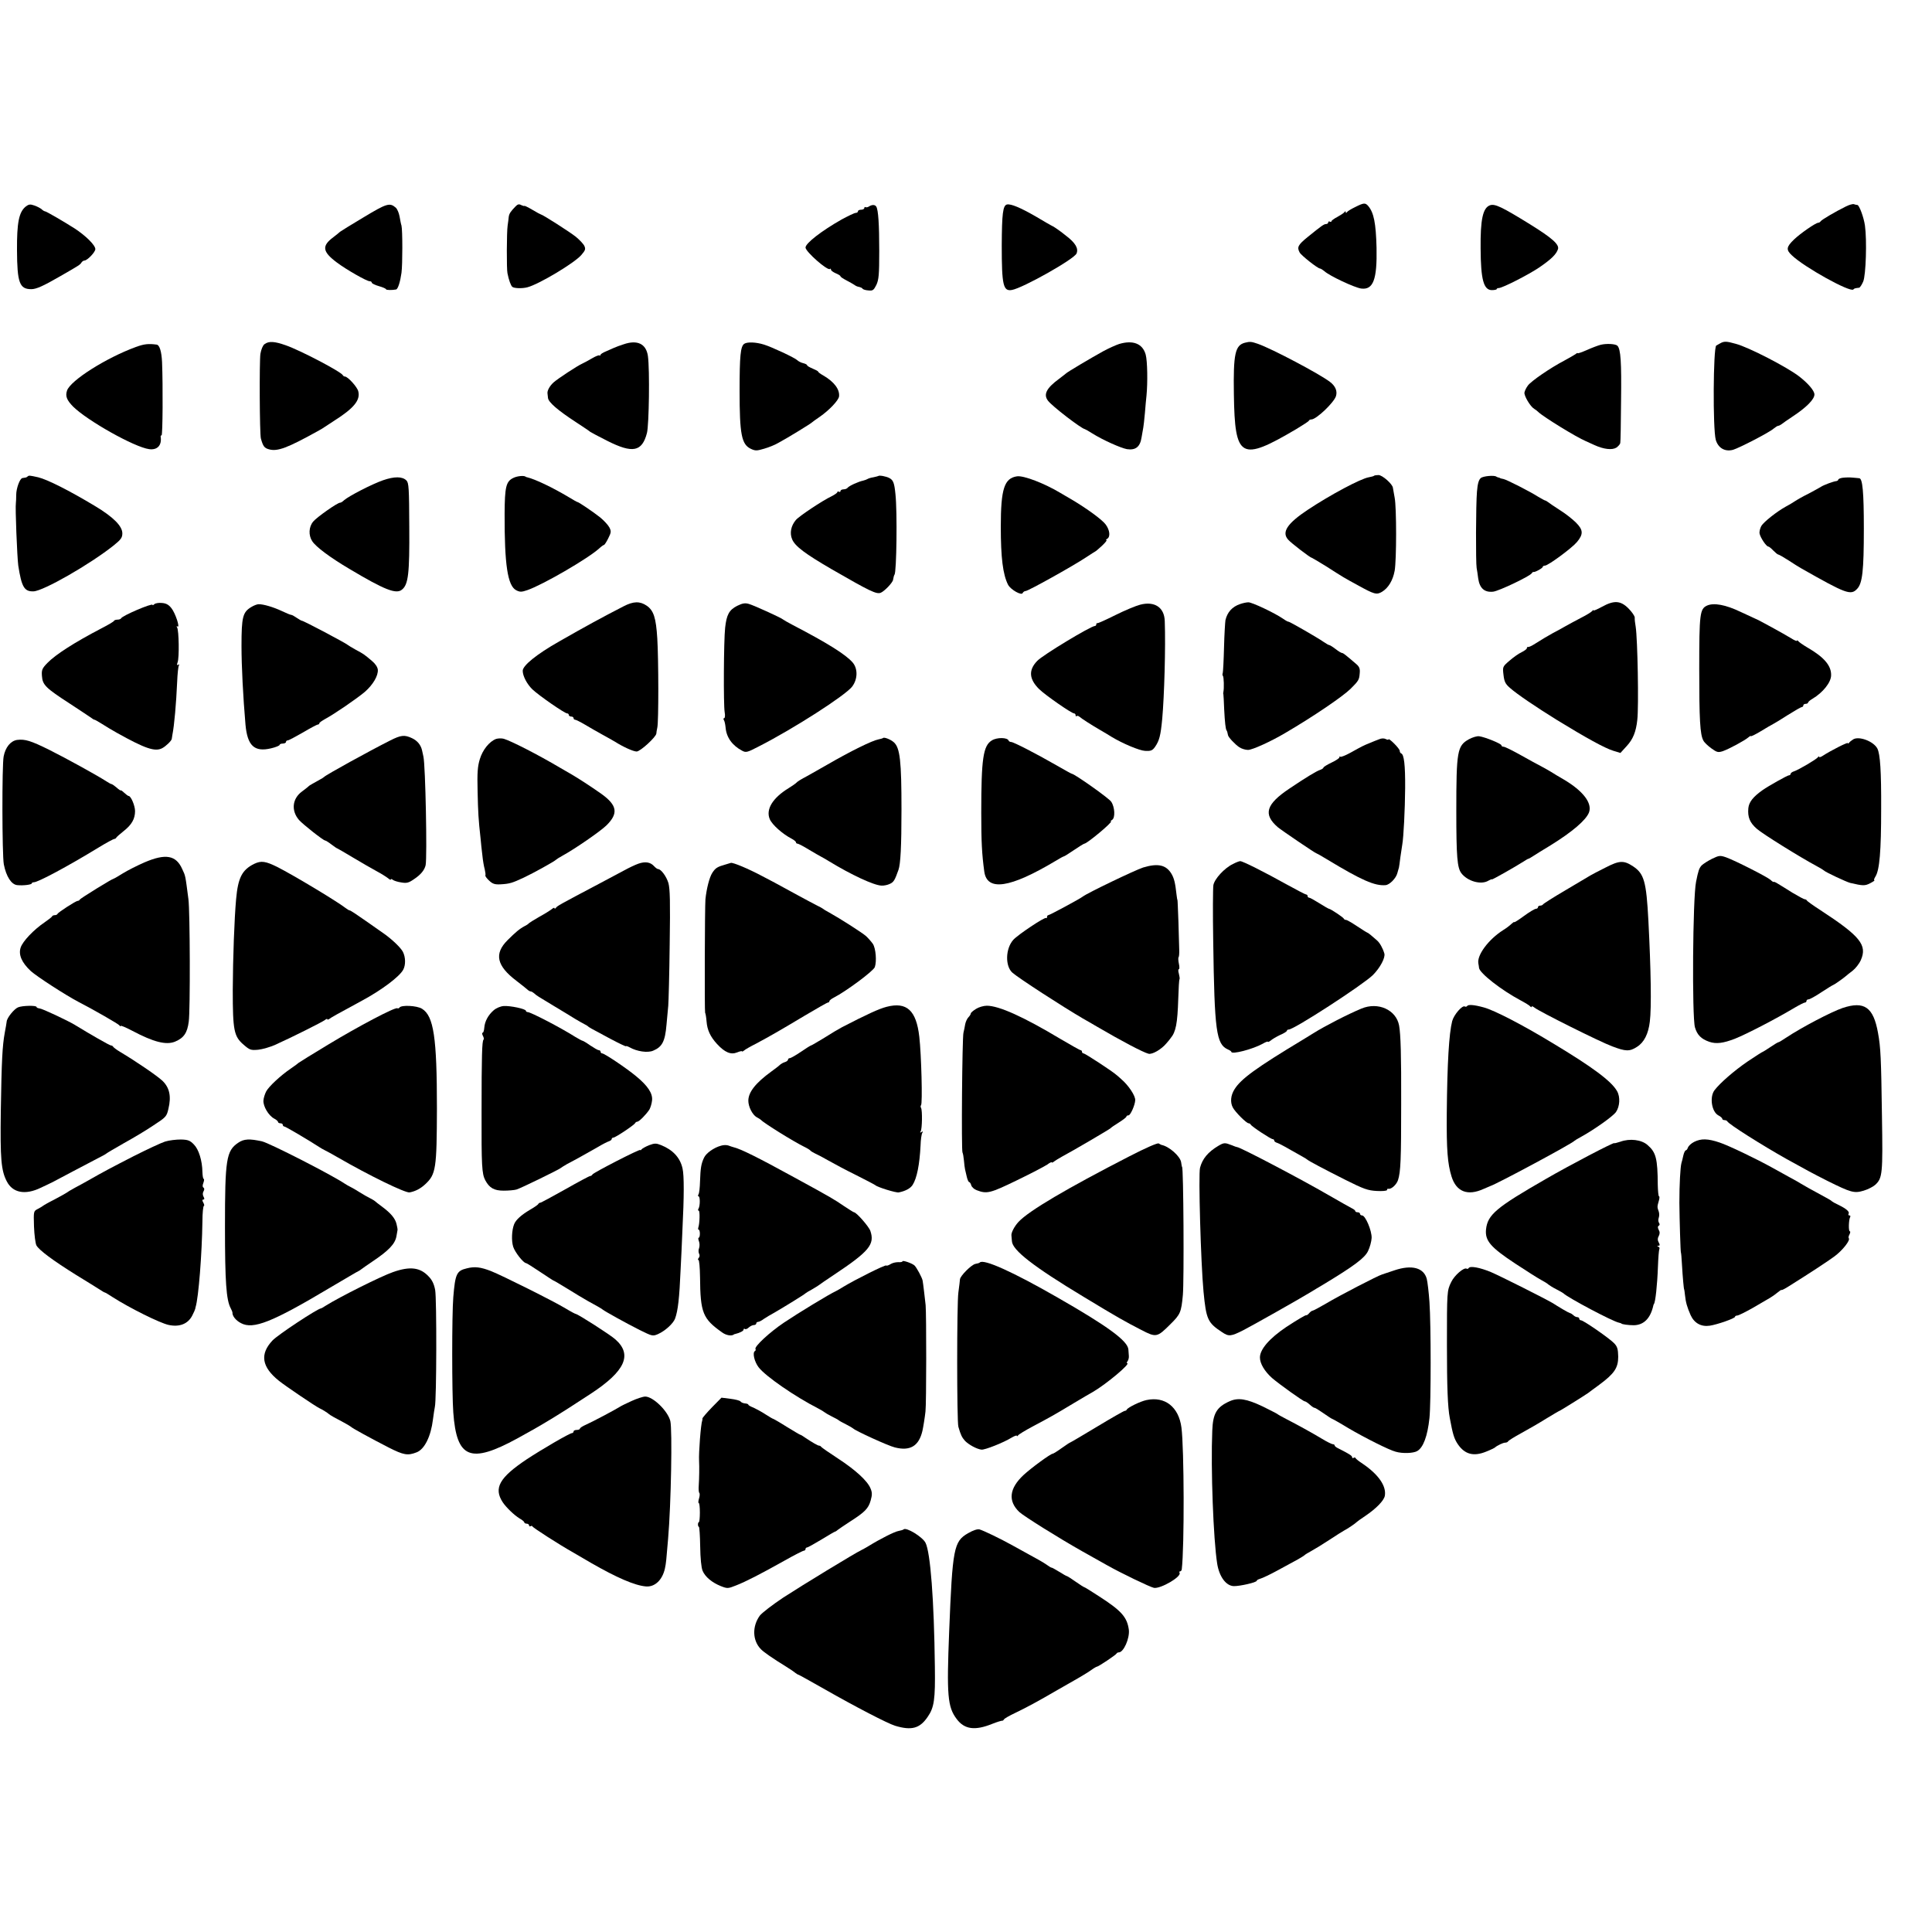 <?xml version="1.0" standalone="no"?>
<!DOCTYPE svg PUBLIC "-//W3C//DTD SVG 20010904//EN"
 "http://www.w3.org/TR/2001/REC-SVG-20010904/DTD/svg10.dtd">
<svg version="1.0" xmlns="http://www.w3.org/2000/svg"
 width="1216pt" height="1216pt" viewBox="0 0 1216 1216"
 preserveAspectRatio="xMidYMid meet">
<g transform="translate(0,1216) scale(0.1,-0.1)"
fill="#000000" stroke="none">
<path d="M162 10860 c-43 -35 -56 -101 -55 -275 1 -205 16 -245 90 -245 31 0
74 19 183 82 124 71 124 72 133 86 4 6 12 12 18 12 18 0 69 53 69 72 0 25 -60
84 -130 130 -71 45 -179 108 -187 108 -4 0 -14 6 -22 14 -9 7 -30 18 -46 23
-25 9 -35 7 -53 -7z"/>
<path d="M2288 10792 c-79 -47 -145 -88 -148 -91 -3 -3 -22 -19 -42 -34 -74
-55 -69 -91 22 -159 58 -44 188 -118 206 -118 8 0 14 -4 14 -9 0 -5 20 -15 45
-22 25 -7 45 -16 45 -20 0 -5 38 -6 63 -1 12 3 26 48 34 105 7 52 7 268 0 297
-3 8 -8 34 -12 57 -4 23 -15 48 -24 56 -38 33 -57 27 -203 -61z"/>
<path d="M3244 10860 c-30 -31 -39 -44 -42 -65 -1 -11 -4 -36 -7 -55 -6 -38
-7 -276 -1 -300 9 -45 21 -76 30 -85 10 -10 63 -12 96 -3 72 19 293 151 338
202 26 30 29 38 20 58 -6 13 -31 39 -54 58 -39 31 -210 140 -219 140 -2 0 -27
13 -55 30 -27 16 -50 27 -50 24 0 -2 -8 0 -19 5 -14 8 -23 6 -37 -9z"/>
<path d="M6338 10873 c-26 -6 -32 -58 -33 -258 0 -250 9 -290 64 -280 69 12
394 195 407 230 13 32 -8 67 -66 111 -32 26 -69 52 -82 59 -13 6 -61 34 -108
62 -97 56 -157 81 -182 76z"/>
<path d="M8530 10857 c-25 -12 -48 -26 -52 -32 -5 -7 -8 -7 -8 0 0 7 -3 7 -8
0 -4 -6 -24 -19 -44 -30 -21 -11 -38 -23 -38 -28 0 -4 -4 -5 -10 -2 -5 3 -10
1 -10 -4 0 -6 -6 -11 -13 -11 -14 0 -28 -10 -118 -83 -59 -48 -67 -63 -49 -96
10 -19 114 -101 128 -101 4 0 17 -8 28 -17 31 -29 189 -103 231 -109 76 -10
101 56 97 256 -4 156 -17 221 -52 263 -19 22 -28 21 -82 -6z"/>
<path d="M9378 10868 c-45 -16 -61 -90 -59 -273 1 -195 19 -260 70 -261 17 0
31 3 31 6 0 4 6 7 13 7 23 0 188 84 257 131 74 51 105 81 116 114 9 29 -37 70
-174 155 -178 110 -223 132 -254 121z"/>
<path d="M11619 10861 c-65 -32 -154 -84 -160 -94 -3 -5 -10 -9 -15 -9 -17 -1
-111 -66 -152 -105 -49 -47 -52 -65 -14 -100 78 -75 367 -235 387 -215 6 7 10
8 36 11 5 0 17 18 26 39 17 39 24 260 11 352 -7 51 -36 130 -48 130 -5 0 -14
2 -22 5 -7 2 -29 -4 -49 -14z"/>
<path d="M5470 10861 c-8 -6 -18 -7 -22 -5 -4 3 -8 0 -8 -5 0 -6 -9 -11 -20
-11 -11 0 -20 -4 -20 -10 0 -5 -6 -10 -14 -10 -8 0 -47 -19 -88 -41 -127 -72
-228 -150 -228 -177 0 -26 140 -149 154 -135 3 4 6 2 6 -4 0 -6 14 -16 30 -23
17 -7 30 -15 30 -19 0 -4 17 -15 38 -26 20 -10 43 -24 51 -29 7 -6 20 -11 29
-12 8 -2 18 -6 21 -11 3 -5 20 -10 37 -11 27 -3 33 1 50 35 15 33 18 63 18
213 0 169 -6 260 -19 280 -8 12 -25 13 -45 1z"/>
<path d="M1665 9994 c-11 -8 -21 -33 -26 -61 -7 -48 -5 -505 3 -533 14 -50 22
-60 51 -68 53 -15 115 8 306 114 19 10 40 23 45 27 6 4 34 22 61 40 123 78
164 129 150 184 -6 27 -66 93 -84 93 -5 0 -11 4 -13 8 -8 21 -272 159 -360
189 -71 25 -106 27 -133 7z"/>
<path d="M3925 9993 c-22 -7 -49 -17 -60 -22 -11 -5 -35 -15 -52 -23 -18 -7
-33 -17 -33 -21 0 -5 -3 -6 -7 -4 -5 3 -26 -6 -48 -19 -22 -13 -50 -28 -61
-33 -28 -12 -153 -94 -180 -118 -24 -22 -41 -52 -38 -70 1 -7 2 -19 3 -27 2
-27 61 -78 176 -153 44 -29 85 -56 90 -61 6 -4 54 -30 108 -57 159 -80 218
-69 249 50 13 52 18 397 6 484 -11 77 -66 104 -153 74z"/>
<path d="M4684 9996 c-23 -17 -29 -73 -29 -296 0 -274 12 -337 71 -365 28 -13
37 -13 84 1 28 8 68 24 88 36 58 31 206 122 212 129 3 3 25 19 50 36 59 41
118 103 121 128 5 44 -31 92 -98 131 -18 10 -33 21 -33 24 0 4 -16 12 -35 20
-19 8 -35 17 -35 21 0 4 -11 10 -24 13 -14 3 -31 12 -38 19 -15 15 -160 83
-209 98 -51 16 -106 18 -125 5z"/>
<path d="M7044 9995 c-21 -7 -66 -27 -99 -45 -73 -40 -228 -132 -235 -140 -3
-3 -23 -18 -45 -35 -79 -58 -99 -98 -69 -137 24 -33 207 -174 232 -179 4 -1
25 -13 47 -27 63 -40 179 -92 218 -99 54 -8 83 14 92 74 5 26 10 55 11 63 2 8
6 49 10 90 3 41 8 91 10 110 8 81 6 218 -5 258 -19 69 -79 93 -167 67z"/>
<path d="M7836 10003 c-62 -16 -74 -69 -70 -325 6 -405 43 -425 394 -218 41
25 77 48 78 52 2 5 9 8 16 8 31 0 144 108 155 148 9 31 -4 63 -39 89 -64 49
-364 208 -453 239 -41 14 -49 15 -81 7z"/>
<path d="M10825 9998 c-11 -6 -21 -12 -23 -13 -19 -15 -22 -525 -3 -593 15
-52 58 -77 109 -63 40 12 232 111 256 134 11 9 24 17 28 17 5 0 14 5 21 10 7
6 39 28 72 50 85 56 135 107 135 137 0 24 -39 69 -95 113 -76 59 -320 185
-400 206 -60 17 -74 17 -100 2z"/>
<path d="M855 9976 c-186 -68 -411 -210 -433 -274 -12 -35 -2 -60 38 -101 90
-89 387 -256 479 -268 52 -7 81 25 72 80 0 4 2 7 6 7 7 0 9 311 3 460 -3 68
-16 109 -34 111 -52 7 -79 4 -131 -15z"/>
<path d="M10075 9990 c-16 -4 -56 -19 -87 -33 -32 -14 -58 -23 -58 -20 0 3 -6
1 -12 -5 -7 -5 -40 -24 -73 -42 -88 -46 -207 -128 -228 -156 -10 -13 -20 -33
-22 -44 -4 -20 37 -89 61 -103 7 -4 19 -13 26 -20 32 -31 242 -160 298 -183 8
-4 33 -15 55 -25 59 -27 112 -33 139 -16 12 9 23 21 24 29 2 7 4 128 5 268 3
240 -2 323 -23 344 -12 12 -69 15 -105 6z"/>
<path d="M175 9162 c-4 -4 -11 -8 -16 -8 -5 -1 -13 -2 -18 -3 -16 -2 -39 -65
-39 -106 0 -22 -1 -44 -2 -50 -5 -27 8 -344 15 -395 21 -135 38 -164 96 -162
62 2 357 171 507 291 43 35 52 47 52 74 0 46 -57 103 -172 172 -163 98 -300
167 -358 181 -54 12 -58 12 -65 6z"/>
<path d="M3231 9152 c-46 -22 -54 -56 -55 -225 -1 -322 19 -454 73 -482 24
-12 33 -12 71 1 98 34 380 198 450 261 14 13 28 23 31 23 4 0 16 19 27 41 19
38 20 45 7 70 -8 15 -34 43 -57 62 -44 35 -136 97 -143 97 -3 0 -26 13 -52 29
-107 64 -215 115 -265 127 -5 1 -9 2 -10 4 -11 8 -53 4 -77 -8z"/>
<path d="M5528 9164 c-2 -1 -16 -5 -31 -8 -14 -2 -31 -7 -37 -11 -5 -3 -18 -8
-27 -10 -30 -6 -91 -34 -98 -45 -3 -5 -15 -10 -26 -10 -10 0 -19 -5 -19 -11 0
-5 -4 -7 -10 -4 -5 3 -10 2 -10 -3 0 -4 -17 -16 -37 -26 -57 -27 -204 -125
-224 -149 -31 -37 -40 -83 -23 -122 18 -43 82 -91 249 -188 241 -139 281 -158
308 -148 23 9 76 64 78 82 2 13 6 29 9 32 13 15 18 395 6 506 -7 72 -14 89
-38 102 -20 11 -65 19 -70 13z"/>
<path d="M6401 9162 c-80 -12 -102 -78 -102 -317 0 -195 13 -301 46 -366 17
-31 86 -70 92 -51 3 6 11 12 18 12 16 0 296 156 379 211 32 21 60 39 61 39 2
0 20 16 41 35 20 19 33 35 28 35 -5 0 -3 4 5 9 21 13 16 55 -10 90 -23 31
-118 100 -214 157 -27 16 -59 34 -70 41 -102 61 -232 111 -274 105z"/>
<path d="M8649 9166 c-2 -3 -18 -7 -34 -10 -52 -9 -241 -110 -383 -204 -131
-87 -167 -142 -124 -189 17 -20 138 -113 147 -113 2 0 42 -24 88 -52 117 -75
114 -73 202 -121 105 -58 119 -62 153 -42 40 24 69 72 80 133 12 70 12 398 0
459 -5 26 -10 54 -11 62 -1 23 -66 81 -91 81 -12 0 -25 -2 -27 -4z"/>
<path d="M9320 9151 c-13 -11 -20 -36 -24 -86 -7 -77 -8 -448 -2 -480 2 -11 7
-41 10 -67 9 -61 40 -88 94 -82 36 4 231 97 243 116 3 5 8 9 10 8 8 -4 59 24
59 32 0 4 6 8 14 8 20 0 169 110 201 148 42 50 40 77 -6 123 -22 22 -68 58
-102 79 -34 22 -67 44 -74 50 -7 5 -15 10 -18 10 -3 0 -22 11 -43 23 -53 34
-199 108 -219 112 -10 2 -19 4 -20 5 -2 2 -7 4 -13 5 -5 1 -11 4 -12 5 -12 10
-83 4 -98 -9z"/>
<path d="M2410 9137 c-71 -25 -214 -99 -244 -125 -10 -10 -21 -16 -25 -16 -13
3 -147 -91 -170 -119 -28 -34 -30 -86 -6 -123 23 -36 113 -103 233 -174 221
-132 296 -162 332 -131 40 32 48 100 46 395 -1 245 -3 277 -18 292 -26 26 -76
26 -148 1z"/>
<path d="M11598 9153 c-16 -2 -28 -8 -28 -12 0 -4 -6 -8 -12 -9 -16 -1 -79
-24 -97 -36 -8 -5 -42 -24 -76 -42 -35 -17 -75 -40 -90 -50 -15 -10 -40 -25
-56 -33 -56 -31 -137 -95 -153 -121 -8 -15 -14 -37 -11 -49 5 -25 42 -81 55
-81 4 0 18 -11 31 -25 13 -13 27 -25 31 -25 4 0 34 -17 65 -37 32 -21 67 -43
78 -49 285 -162 314 -173 354 -130 33 35 42 113 42 379 0 231 -8 316 -29 317
-4 1 -23 2 -42 4 -19 2 -47 1 -62 -1z"/>
<path d="M971 8357 c-6 -6 -11 -8 -11 -4 0 13 -191 -68 -198 -85 -2 -4 -12 -8
-22 -8 -10 0 -20 -3 -22 -7 -1 -5 -37 -26 -78 -47 -169 -88 -291 -166 -342
-219 -33 -34 -37 -44 -34 -82 4 -56 23 -75 176 -174 69 -45 130 -86 137 -91 7
-6 15 -10 18 -10 3 0 24 -12 48 -27 23 -15 65 -40 92 -55 179 -100 241 -121
286 -97 23 12 58 46 60 58 0 3 2 15 4 26 12 59 24 198 30 333 2 51 7 98 11
104 4 7 3 8 -4 4 -9 -5 -10 -1 -4 16 11 29 8 200 -3 218 -5 8 -4 11 2 7 18
-11 -13 84 -38 115 -18 23 -34 31 -61 33 -20 2 -41 -2 -47 -8z"/>
<path d="M3925 8344 c-138 -71 -239 -126 -405 -221 -143 -81 -230 -152 -230
-185 0 -33 27 -84 61 -117 41 -39 203 -151 218 -151 6 0 11 -4 11 -10 0 -5 7
-10 15 -10 8 0 15 -4 15 -10 0 -5 4 -10 10 -10 5 0 33 -14 62 -31 29 -18 78
-45 108 -62 30 -16 66 -37 80 -45 52 -33 116 -62 137 -62 23 0 122 91 124 113
0 6 3 23 6 37 9 35 8 432 0 561 -8 131 -23 177 -67 207 -43 29 -83 28 -145 -4z"/>
<path d="M4640 8347 c-51 -26 -67 -56 -76 -138 -9 -83 -11 -483 -3 -531 4 -21
2 -38 -3 -38 -5 0 -6 -6 -2 -12 5 -7 9 -29 11 -48 5 -60 41 -112 104 -145 24
-13 32 -11 105 27 220 112 543 320 587 376 36 47 37 114 3 153 -44 50 -157
121 -376 235 -30 16 -57 31 -60 34 -9 10 -185 90 -217 99 -24 7 -40 4 -73 -12z"/>
<path d="M7176 8354 c-27 -7 -97 -36 -155 -65 -58 -29 -109 -52 -113 -51 -5 1
-8 -2 -8 -8 0 -5 -4 -10 -9 -10 -25 0 -330 -184 -363 -220 -56 -58 -51 -115
13 -178 38 -37 203 -152 219 -152 5 0 10 -5 10 -12 0 -6 3 -9 6 -5 3 3 11 2
18 -4 15 -13 71 -49 131 -84 28 -16 59 -35 70 -42 71 -43 176 -87 212 -89 36
-2 46 2 62 24 28 40 36 72 46 177 13 143 22 453 16 615 -2 87 -64 128 -155
104z"/>
<path d="M7805 8358 c-50 -17 -80 -51 -92 -101 -2 -12 -7 -89 -9 -172 -2 -82
-6 -155 -8 -161 -3 -7 -2 -15 1 -18 6 -6 8 -79 3 -101 -1 -5 -2 -12 0 -15 1
-3 3 -45 5 -95 4 -80 9 -125 15 -132 3 -3 7 -18 9 -30 2 -13 44 -58 71 -76 13
-9 38 -17 55 -17 27 0 144 53 235 107 176 103 361 229 410 277 51 51 55 57 58
98 3 28 -2 41 -20 57 -71 61 -84 71 -91 71 -5 0 -23 11 -41 25 -18 14 -36 25
-40 25 -4 0 -19 9 -34 19 -40 28 -216 129 -222 128 -3 -1 -18 7 -35 19 -52 36
-196 104 -218 103 -12 0 -35 -5 -52 -11z"/>
<path d="M10083 8341 c-29 -16 -53 -26 -53 -23 0 4 -4 2 -8 -3 -4 -6 -36 -26
-72 -44 -36 -19 -81 -43 -100 -54 -19 -11 -53 -30 -75 -41 -38 -21 -58 -33
-122 -73 -16 -10 -31 -16 -35 -15 -5 1 -8 -2 -8 -8 0 -5 -15 -16 -33 -25 -18
-8 -53 -33 -77 -54 -43 -37 -43 -38 -37 -89 5 -43 12 -57 41 -82 44 -39 162
-119 296 -202 181 -111 302 -178 356 -194 l43 -13 40 44 c39 42 58 89 66 163
10 83 2 511 -10 587 -4 22 -7 48 -6 58 0 10 -18 36 -40 58 -49 49 -90 52 -166
10z"/>
<path d="M1581 8339 c-53 -32 -61 -62 -61 -244 0 -128 10 -321 25 -495 12
-134 56 -175 161 -150 30 7 54 17 54 22 0 4 9 8 20 8 11 0 20 5 20 10 0 6 5
10 11 10 6 0 49 23 96 50 47 28 89 50 94 50 5 0 9 3 9 8 0 4 17 16 37 27 56
30 198 127 250 171 51 45 84 101 81 139 -2 17 -16 38 -38 56 -50 42 -50 42
-100 69 -25 14 -47 27 -50 30 -11 11 -283 155 -290 153 -3 0 -17 8 -32 18 -14
10 -30 19 -35 19 -5 0 -32 11 -59 24 -53 25 -117 44 -147 43 -9 0 -30 -8 -46
-18z"/>
<path d="M10743 8348 c-44 -21 -48 -52 -48 -398 0 -320 5 -413 26 -451 5 -11
28 -33 50 -49 36 -26 43 -27 72 -18 40 14 136 66 160 86 9 8 17 12 17 9 0 -4
28 10 63 31 34 21 69 41 77 45 8 4 50 29 93 57 43 27 83 50 88 50 5 0 9 5 9
10 0 6 7 10 15 10 8 0 15 4 15 8 0 4 12 15 28 24 65 39 116 102 117 147 2 61
-44 115 -150 176 -27 16 -53 34 -57 40 -4 5 -8 7 -8 2 0 -4 -17 3 -37 16 -42
26 -215 121 -223 122 -3 1 -45 21 -95 44 -94 45 -169 59 -212 39z"/>
<path d="M2455 7499 c-133 -67 -403 -216 -415 -229 -3 -3 -15 -11 -27 -17 -13
-7 -33 -19 -45 -25 -13 -7 -25 -15 -28 -19 -3 -3 -21 -17 -41 -32 -60 -45 -67
-120 -17 -178 25 -28 153 -129 164 -129 4 0 22 -11 40 -25 18 -14 35 -25 37
-25 2 0 46 -26 98 -57 52 -31 119 -70 149 -86 30 -16 63 -37 73 -45 9 -8 17
-12 17 -7 0 4 6 3 13 -3 6 -5 30 -13 52 -16 34 -6 47 -3 80 20 44 29 67 58 74
89 10 52 -1 625 -14 683 -3 12 -7 30 -9 41 -8 33 -29 59 -63 75 -47 22 -69 20
-138 -15z"/>
<path d="M9245 7507 c-73 -41 -79 -73 -79 -452 0 -289 6 -355 31 -390 39 -52
125 -76 171 -48 12 7 22 11 22 8 0 -4 140 75 200 113 14 9 27 17 30 17 3 0 16
8 30 17 14 9 63 40 110 68 137 85 222 158 241 206 22 59 -37 136 -159 208 -30
17 -66 39 -80 48 -15 9 -43 25 -62 35 -19 10 -77 41 -128 70 -52 29 -100 53
-108 53 -8 0 -14 4 -14 9 0 10 -103 52 -140 57 -14 2 -43 -7 -65 -19z"/>
<path d="M3122 7509 c-42 -16 -84 -68 -102 -127 -14 -46 -17 -85 -14 -202 3
-134 5 -175 19 -300 2 -25 7 -71 11 -103 3 -32 10 -72 15 -89 4 -17 6 -34 4
-38 -2 -4 8 -18 23 -32 22 -21 36 -26 72 -24 58 3 75 9 146 42 60 28 195 103
204 113 3 3 21 15 40 25 80 44 238 153 277 191 76 75 68 126 -30 197 -55 39
-140 95 -188 123 -10 6 -44 25 -76 44 -135 80 -305 167 -352 181 -14 4 -37 3
-49 -1z"/>
<path d="M5558 7515 c-2 -2 -15 -6 -30 -9 -38 -7 -173 -73 -318 -157 -69 -39
-138 -79 -155 -87 -16 -9 -36 -21 -42 -28 -7 -7 -29 -22 -50 -35 -101 -62
-144 -134 -118 -195 15 -35 80 -93 138 -123 15 -8 27 -18 27 -23 0 -4 4 -8 10
-8 5 0 38 -17 72 -38 35 -21 70 -41 78 -45 8 -4 31 -17 50 -29 136 -83 279
-150 328 -152 15 -1 39 4 53 11 24 11 31 23 54 88 13 36 19 146 19 380 0 304
-9 388 -48 423 -20 18 -61 34 -68 27z"/>
<path d="M6243 7500 c-55 -33 -67 -115 -67 -455 0 -183 4 -260 19 -370 17
-127 162 -105 448 66 26 16 50 29 53 29 3 0 32 18 64 40 32 22 62 40 65 40 17
0 184 140 167 140 -4 0 0 5 8 10 20 13 17 80 -6 114 -14 22 -232 176 -248 176
-3 0 -46 24 -98 54 -129 74 -269 146 -284 146 -7 0 -14 4 -16 9 -7 20 -73 21
-105 1z"/>
<path d="M8680 7507 c-14 -5 -41 -16 -60 -24 -39 -16 -42 -17 -121 -61 -31
-17 -59 -28 -63 -25 -3 4 -6 2 -6 -4 0 -5 -22 -20 -50 -33 -27 -13 -50 -27
-50 -31 0 -4 -10 -11 -22 -15 -22 -7 -91 -49 -192 -117 -148 -99 -167 -162
-74 -243 24 -20 236 -164 242 -164 2 0 33 -17 67 -38 218 -132 302 -169 370
-163 25 2 66 43 74 76 5 17 9 32 10 35 1 3 5 32 9 65 5 33 10 69 12 80 8 44
17 218 18 355 1 145 -7 212 -25 218 -5 2 -9 9 -9 16 0 7 -16 27 -35 46 -19 19
-35 31 -35 27 0 -4 -8 -4 -17 1 -11 6 -28 6 -43 -1z"/>
<path d="M11665 7507 c-11 -7 -23 -16 -27 -22 -4 -5 -8 -7 -8 -2 0 7 -105 -46
-156 -79 -13 -9 -24 -12 -24 -8 0 5 -4 4 -8 -2 -9 -13 -121 -79 -151 -89 -11
-3 -21 -11 -21 -16 0 -5 -5 -9 -11 -9 -9 0 -130 -68 -164 -92 -61 -43 -87 -76
-91 -115 -5 -56 9 -91 54 -130 35 -31 271 -178 372 -232 25 -13 47 -27 50 -30
7 -9 141 -72 165 -78 81 -19 93 -19 126 -2 19 10 31 18 26 19 -4 0 -1 10 7 23
26 41 36 159 36 427 1 235 -6 344 -24 379 -24 45 -114 79 -151 58z"/>
<path d="M108 7503 c-41 -6 -74 -46 -85 -104 -11 -54 -10 -620 1 -679 15 -77
48 -128 85 -131 38 -4 91 3 91 11 0 4 6 7 13 7 26 0 208 97 408 219 49 30 94
54 99 54 4 0 10 3 12 8 2 4 22 22 46 41 51 40 72 77 72 126 0 34 -26 95 -40
95 -4 0 -16 9 -28 20 -12 12 -22 18 -22 15 0 -2 -12 5 -26 18 -14 12 -29 22
-32 22 -4 0 -18 8 -32 17 -64 41 -255 146 -359 198 -117 58 -153 69 -203 63z"/>
<path d="M10776 6755 c-26 -13 -56 -32 -66 -42 -16 -18 -21 -33 -35 -103 -21
-102 -26 -849 -7 -916 14 -48 39 -73 90 -91 44 -15 88 -9 161 19 73 29 255
123 379 197 29 17 57 31 62 31 6 0 10 5 10 10 0 6 6 10 13 10 7 0 44 20 81 45
38 25 71 45 73 45 4 0 62 40 79 55 6 6 26 21 44 35 18 14 42 44 52 67 42 95
-4 151 -255 315 -45 29 -83 56 -85 61 -2 4 -8 7 -13 7 -5 0 -40 19 -77 41 -37
23 -78 49 -92 57 -14 9 -26 14 -26 11 -1 -2 -10 3 -20 13 -23 20 -224 122
-280 142 -38 13 -44 12 -88 -9z"/>
<path d="M909 6732 c-46 -20 -107 -51 -136 -69 -29 -18 -54 -33 -57 -33 -9 0
-211 -125 -214 -132 -2 -5 -8 -8 -13 -8 -11 0 -123 -72 -127 -82 -2 -5 -10 -8
-17 -8 -7 0 -15 -3 -17 -7 -1 -5 -23 -21 -47 -38 -68 -46 -138 -119 -151 -159
-15 -45 7 -95 64 -148 39 -35 218 -151 300 -194 95 -49 252 -139 258 -148 4
-6 8 -8 8 -3 0 4 33 -10 73 -31 134 -71 213 -91 269 -68 55 23 77 55 86 126
10 68 8 695 -2 770 -20 154 -18 145 -39 190 -39 88 -105 99 -238 42z"/>
<path d="M1600 6723 c-77 -38 -102 -88 -114 -223 -11 -122 -20 -367 -21 -570
0 -256 7 -293 69 -346 38 -33 45 -35 91 -31 28 3 76 17 107 31 99 44 298 144
313 156 8 7 15 9 15 5 0 -4 6 -3 13 2 11 9 52 32 202 113 125 67 240 153 263
197 16 30 15 78 -2 112 -14 27 -68 78 -117 113 -13 9 -66 46 -117 82 -51 36
-96 66 -101 66 -4 0 -16 7 -26 15 -57 44 -327 206 -429 258 -75 37 -102 41
-146 20z"/>
<path d="M4018 6724 c-20 -7 -60 -26 -89 -42 -30 -16 -99 -53 -154 -82 -259
-137 -267 -141 -277 -155 -4 -5 -8 -6 -8 -1 0 5 -8 2 -17 -6 -10 -8 -45 -30
-78 -48 -33 -19 -62 -37 -65 -40 -3 -4 -15 -13 -28 -19 -32 -17 -57 -38 -108
-89 -85 -85 -68 -161 56 -255 30 -23 61 -48 68 -54 7 -7 17 -13 22 -13 5 0 15
-6 22 -12 15 -14 20 -17 133 -85 43 -26 100 -60 125 -76 25 -15 52 -30 60 -34
8 -4 17 -9 20 -12 6 -7 9 -8 143 -80 53 -28 97 -49 97 -46 0 3 10 0 23 -7 46
-26 113 -36 148 -21 57 24 75 58 84 164 4 41 9 94 11 119 2 25 7 198 9 386 4
270 2 349 -8 386 -13 43 -47 88 -65 88 -5 0 -17 9 -26 19 -23 25 -55 30 -98
15z"/>
<path d="M7760 6722 c-54 -26 -116 -94 -123 -133 -3 -19 -4 -178 -1 -354 8
-565 19 -647 92 -680 12 -5 22 -12 22 -15 0 -19 135 16 198 51 17 10 32 16 32
12 0 -3 8 0 18 8 9 8 36 24 59 35 24 10 43 22 43 27 0 4 5 7 11 7 34 0 468
282 530 343 46 46 80 111 72 136 -10 34 -29 67 -45 81 -31 28 -58 50 -62 50
-2 0 -31 18 -64 40 -33 22 -64 40 -70 40 -6 0 -12 3 -14 8 -3 8 -84 62 -93 62
-3 0 -31 16 -61 35 -30 19 -59 35 -64 35 -6 0 -10 5 -10 10 0 6 -4 10 -9 10
-5 0 -60 29 -122 63 -140 78 -277 147 -293 147 -6 0 -27 -8 -46 -18z"/>
<path d="M10104 6699 c-44 -22 -86 -44 -94 -49 -8 -5 -78 -46 -155 -92 -77
-45 -141 -86 -143 -90 -2 -4 -10 -8 -18 -8 -8 0 -14 -4 -14 -10 0 -5 -6 -10
-13 -10 -7 0 -41 -20 -75 -45 -34 -25 -62 -43 -62 -39 0 3 -7 -2 -17 -11 -9
-9 -32 -27 -52 -39 -93 -59 -167 -159 -156 -211 2 -11 4 -23 4 -27 4 -33 139
-139 261 -204 30 -16 58 -33 62 -39 4 -5 8 -6 8 -1 0 5 8 2 18 -6 26 -22 413
-216 490 -244 84 -32 109 -33 155 -3 45 28 72 82 81 159 11 87 7 326 -9 635
-13 247 -27 296 -96 342 -59 39 -86 38 -175 -8z"/>
<path d="M4570 6720 c-56 -16 -66 -22 -87 -54 -18 -28 -36 -99 -43 -166 -4
-48 -6 -707 -2 -714 3 -5 7 -29 9 -54 4 -54 23 -96 66 -143 49 -53 87 -69 126
-53 17 7 31 10 31 7 0 -3 6 -1 13 5 6 6 41 26 77 44 93 50 147 81 304 175 76
45 142 83 147 83 5 0 9 4 9 8 0 5 12 15 28 23 78 40 250 168 258 192 13 37 6
118 -12 146 -10 14 -29 36 -43 49 -25 22 -161 109 -231 148 -19 10 -37 21 -40
24 -3 3 -21 13 -40 22 -19 10 -73 38 -120 64 -47 26 -112 61 -145 79 -33 17
-69 36 -80 42 -87 46 -180 85 -195 82 -3 -1 -16 -5 -30 -9z"/>
<path d="M7195 6700 c-52 -17 -352 -161 -380 -183 -17 -14 -209 -117 -217
-117 -4 0 -8 -5 -8 -12 0 -6 -3 -9 -6 -6 -8 8 -179 -106 -207 -138 -49 -56
-51 -165 -5 -206 40 -35 313 -212 443 -288 17 -9 57 -33 90 -52 159 -93 289
-161 323 -170 24 -7 83 28 114 66 10 11 22 26 26 32 33 39 43 92 48 248 2 65
5 121 8 123 2 3 0 18 -4 34 -5 16 -5 29 0 29 4 0 4 16 0 34 -4 19 -5 38 -2 41
3 3 5 24 4 48 -1 23 -3 103 -5 177 -3 74 -5 135 -6 135 -1 0 -4 16 -6 35 -8
73 -15 101 -31 129 -34 58 -86 69 -179 41z"/>
<path d="M5580 5823 c-47 -12 -121 -46 -280 -128 -19 -10 -70 -40 -112 -67
-43 -26 -80 -48 -83 -48 -3 0 -32 -18 -64 -40 -32 -22 -64 -40 -70 -40 -6 0
-11 -4 -11 -9 0 -5 -9 -13 -20 -16 -11 -3 -26 -12 -32 -18 -7 -7 -31 -25 -53
-41 -99 -72 -145 -130 -145 -184 0 -38 26 -89 53 -104 12 -6 24 -14 27 -17 15
-18 203 -135 270 -168 19 -9 37 -20 40 -24 3 -4 17 -13 30 -19 14 -6 52 -26
85 -45 33 -19 112 -61 175 -92 63 -32 117 -60 120 -63 12 -12 131 -49 147 -45
41 8 73 25 87 47 27 42 44 129 50 249 1 36 6 71 11 79 6 9 4 11 -5 5 -9 -6
-11 -4 -5 5 9 15 11 132 2 147 -4 6 -3 13 0 17 10 9 2 318 -11 431 -19 166
-79 221 -206 188z"/>
<path d="M9234 5828 c-3 -4 -9 -6 -14 -3 -16 10 -69 -51 -80 -92 -20 -79 -31
-262 -34 -578 -2 -233 5 -319 30 -400 30 -96 101 -124 202 -78 20 9 39 17 42
18 41 13 513 266 530 285 3 3 21 14 40 24 85 47 201 129 221 157 24 35 28 94
7 131 -35 63 -155 152 -408 304 -188 114 -364 205 -430 223 -61 17 -99 20
-106 9z"/>
<path d="M11598 5816 c-73 -25 -258 -122 -356 -187 -24 -16 -45 -29 -49 -29
-3 0 -25 -13 -50 -30 -24 -16 -46 -30 -48 -30 -3 0 -46 -28 -97 -62 -83 -57
-172 -134 -207 -180 -32 -43 -18 -135 24 -158 14 -7 25 -17 25 -22 0 -4 6 -8
14 -8 8 0 16 -4 18 -8 6 -16 218 -150 373 -237 124 -69 169 -93 256 -137 149
-74 169 -80 229 -62 27 8 60 25 73 37 45 42 48 68 42 431 -5 365 -8 434 -25
526 -29 161 -86 201 -222 156z"/>
<path d="M114 5820 c-25 -10 -71 -67 -72 -90 -1 -8 -6 -40 -12 -70 -15 -82
-20 -175 -25 -495 -4 -300 2 -372 38 -441 37 -72 116 -87 213 -40 77 36 71 33
204 104 63 33 135 71 160 84 25 12 47 25 50 28 3 3 52 32 110 65 58 32 142 82
186 112 78 51 83 55 94 104 19 79 7 133 -37 176 -34 32 -164 121 -268 183 -22
13 -41 28 -43 32 -2 4 -8 8 -14 8 -8 0 -132 71 -228 130 -43 26 -204 102 -221
103 -10 1 -19 5 -19 9 0 11 -89 9 -116 -2z"/>
<path d="M2514 5818 c-3 -5 -9 -6 -13 -4 -13 9 -246 -114 -436 -229 -99 -60
-182 -111 -185 -114 -3 -3 -25 -20 -49 -36 -65 -44 -140 -114 -156 -145 -8
-16 -16 -41 -17 -57 -2 -36 32 -94 67 -113 14 -7 25 -17 25 -22 0 -4 7 -8 15
-8 8 0 15 -4 15 -10 0 -5 4 -10 9 -10 8 0 155 -87 221 -130 8 -6 24 -14 35
-20 11 -5 47 -25 80 -44 197 -114 427 -226 453 -221 37 7 69 24 98 51 68 63
73 98 74 479 0 445 -20 580 -94 626 -32 20 -131 25 -142 7z"/>
<path d="M3108 5802 c-35 -30 -57 -70 -60 -111 -1 -17 -6 -31 -10 -31 -5 0 -4
-8 1 -19 6 -10 8 -21 4 -25 -9 -9 -12 -101 -12 -451 -1 -346 2 -392 23 -433
26 -49 56 -66 116 -66 30 0 66 3 80 7 26 7 271 127 280 136 3 3 21 14 40 25
45 23 120 65 190 105 30 18 63 35 73 38 9 3 17 9 17 14 0 5 5 9 11 9 12 0 133
80 137 92 2 4 8 8 13 8 11 0 54 43 76 76 7 12 15 38 17 58 5 44 -27 92 -100
152 -61 51 -200 144 -214 144 -5 0 -10 5 -10 10 0 6 -5 10 -11 10 -6 0 -30 14
-54 30 -24 17 -46 30 -50 30 -3 0 -22 11 -43 23 -93 59 -282 157 -301 157 -6
0 -11 4 -11 8 0 12 -99 33 -140 30 -19 -1 -47 -13 -62 -26z"/>
<path d="M6143 5810 c-18 -11 -33 -24 -33 -29 0 -5 -7 -16 -15 -24 -8 -8 -17
-28 -20 -43 -2 -16 -8 -40 -11 -54 -8 -30 -14 -741 -6 -754 3 -5 7 -28 9 -50
2 -23 5 -48 7 -56 2 -8 7 -30 11 -47 4 -18 11 -33 15 -33 4 0 10 -9 13 -20 3
-11 18 -25 34 -31 65 -25 86 -19 253 62 89 43 175 88 191 99 16 12 29 18 29
14 0 -3 7 -1 15 6 8 6 29 19 47 29 61 32 303 174 308 180 3 4 26 20 52 36 27
17 48 33 48 38 0 4 6 7 13 7 12 0 41 65 42 95 2 28 -42 94 -89 134 -10 9 -23
21 -30 26 -24 22 -197 135 -206 135 -6 0 -10 5 -10 10 0 6 -4 10 -8 10 -5 0
-61 32 -126 70 -235 141 -389 210 -465 210 -20 0 -51 -9 -68 -20z"/>
<path d="M8569 5812 c-83 -34 -234 -112 -299 -153 -14 -9 -45 -28 -70 -43
-294 -177 -390 -247 -430 -312 -24 -38 -28 -81 -11 -114 15 -29 86 -100 100
-100 5 0 11 -4 13 -8 4 -11 127 -92 139 -92 5 0 9 -4 9 -9 0 -5 8 -11 18 -14
15 -5 52 -25 162 -88 14 -8 27 -16 30 -19 9 -8 97 -55 238 -126 116 -58 141
-67 198 -70 36 -2 64 1 64 6 0 6 3 9 8 8 18 -5 51 25 61 54 17 52 20 131 20
478 1 308 -3 439 -13 495 -18 99 -132 151 -237 107z"/>
<path d="M1039 4975 c-25 -8 -115 -50 -200 -93 -144 -74 -184 -95 -284 -152
-22 -13 -60 -33 -84 -46 -24 -13 -49 -28 -55 -33 -6 -4 -40 -23 -76 -42 -36
-18 -67 -36 -70 -39 -3 -3 -17 -11 -32 -19 -27 -14 -27 -14 -24 -111 2 -53 9
-106 15 -118 16 -30 105 -96 251 -187 69 -42 136 -84 150 -93 14 -9 27 -17 30
-17 3 0 24 -13 47 -28 106 -68 298 -164 354 -176 68 -15 122 6 149 59 10 19
18 38 19 43 1 4 1 8 2 10 19 61 40 334 43 539 0 54 5 98 9 98 4 0 3 9 -3 20
-8 14 -8 20 0 20 7 0 8 6 1 18 -6 11 -6 24 0 34 6 10 6 19 0 23 -7 4 -7 15 -1
30 5 14 6 25 2 25 -4 0 -7 19 -8 43 -1 72 -23 143 -54 174 -24 25 -37 30 -82
31 -29 0 -74 -5 -99 -13z"/>
<path d="M1500 4968 c-76 -51 -84 -104 -84 -528 0 -348 8 -462 36 -514 6 -12
11 -23 11 -26 -2 -22 21 -51 54 -68 77 -41 196 6 558 222 94 55 174 103 180
105 5 2 14 8 20 13 5 4 35 25 66 46 105 70 145 112 154 160 3 19 6 37 7 40 1
4 -2 21 -6 37 -8 36 -36 69 -91 110 -22 16 -42 32 -45 35 -3 3 -16 11 -30 18
-14 7 -43 23 -65 37 -22 14 -49 30 -60 35 -11 6 -27 14 -35 20 -85 57 -475
256 -520 266 -79 18 -115 16 -150 -8z"/>
<path d="M10198 4974 c-21 -7 -38 -11 -38 -9 0 8 -281 -139 -428 -224 -315
-181 -369 -226 -379 -319 -7 -71 28 -112 184 -215 70 -46 144 -93 163 -103 19
-10 40 -23 46 -29 6 -5 28 -19 50 -30 21 -11 41 -22 44 -25 27 -27 311 -178
350 -185 8 -2 15 -4 15 -5 0 -5 45 -11 78 -11 63 1 105 43 123 124 1 4 2 8 4
10 9 11 21 120 25 234 2 56 6 106 9 112 3 5 0 12 -6 14 -10 4 -10 6 0 6 10 1
10 6 2 21 -8 14 -8 26 0 40 7 14 8 26 0 39 -7 14 -7 22 0 26 7 4 7 11 2 18 -5
7 -6 21 -2 32 4 11 4 29 0 40 -10 27 -10 30 0 65 5 16 6 30 2 30 -4 0 -7 33
-8 72 -1 166 -11 205 -64 251 -38 34 -112 43 -172 21z"/>
<path d="M10663 4973 c-18 -9 -35 -25 -39 -35 -3 -10 -9 -18 -13 -18 -5 0 -12
-15 -16 -32 -4 -18 -9 -40 -12 -48 -7 -26 -13 -132 -13 -250 1 -108 7 -315 10
-315 1 0 4 -31 6 -70 5 -88 12 -160 14 -160 1 0 3 -15 5 -34 5 -49 14 -79 36
-129 23 -50 66 -74 120 -66 47 7 159 46 159 56 0 4 6 8 14 8 8 0 52 22 98 48
46 27 94 55 108 63 14 8 35 23 48 34 13 11 24 18 25 16 1 -3 22 8 47 24 131
82 241 154 287 188 51 38 101 102 89 114 -3 3 -1 14 5 24 5 11 6 19 2 19 -10
0 -7 75 2 90 3 6 1 10 -5 10 -6 0 -8 5 -5 11 8 12 -15 32 -65 56 -19 9 -37 19
-40 22 -3 4 -18 13 -35 22 -102 55 -151 83 -160 89 -5 4 -41 24 -78 44 -37 20
-84 46 -103 57 -99 55 -276 140 -331 158 -74 25 -116 26 -160 4z"/>
<path d="M4085 4952 c-22 -9 -43 -21 -47 -26 -4 -6 -8 -8 -8 -4 0 9 -292 -141
-301 -154 -3 -6 -10 -10 -15 -10 -5 0 -76 -38 -157 -84 -82 -46 -152 -84 -157
-84 -5 0 -10 -4 -12 -8 -1 -4 -24 -20 -50 -35 -56 -33 -91 -64 -102 -92 -15
-37 -18 -104 -6 -142 11 -35 65 -103 81 -103 4 0 43 -25 88 -55 45 -30 83 -55
85 -55 3 0 41 -23 87 -51 45 -28 103 -63 128 -77 25 -14 55 -30 65 -36 11 -6
25 -15 30 -19 17 -13 143 -83 232 -128 79 -39 82 -40 115 -26 45 20 96 66 108
98 18 50 27 125 35 314 3 55 8 163 11 240 11 217 11 346 1 390 -15 69 -61 118
-136 148 -30 12 -40 12 -75 -1z"/>
<path d="M7108 4882 c-395 -203 -631 -342 -697 -412 -27 -29 -48 -70 -45 -87
1 -7 2 -23 3 -35 3 -57 136 -160 451 -350 208 -126 259 -155 364 -209 93 -48
99 -47 182 36 63 62 69 75 79 185 8 89 4 805 -5 805 -1 0 -4 14 -6 30 -6 38
-76 100 -124 109 -3 1 -10 5 -17 9 -7 5 -82 -28 -185 -81z"/>
<path d="M7668 4948 c-65 -39 -100 -81 -115 -138 -11 -40 5 -601 22 -780 17
-175 26 -195 117 -255 42 -28 55 -27 134 13 51 26 351 195 426 241 14 9 48 29
75 45 197 119 262 168 283 211 12 24 22 62 23 83 2 45 -39 142 -60 142 -7 0
-13 5 -13 10 0 6 -7 10 -15 10 -8 0 -15 3 -15 8 0 4 -10 12 -23 18 -12 6 -77
43 -145 82 -172 100 -557 302 -575 302 -3 0 -18 5 -34 12 -44 17 -49 17 -85
-4z"/>
<path d="M4538 4949 c-45 -12 -94 -47 -107 -76 -18 -38 -22 -65 -25 -148 -1
-39 -5 -76 -10 -83 -4 -6 -3 -12 1 -12 10 0 10 -61 -1 -78 -4 -7 -3 -12 2 -12
8 0 6 -82 -3 -107 -2 -7 -1 -13 3 -13 4 0 7 -11 7 -25 0 -14 -3 -25 -7 -25 -4
0 -4 -10 1 -22 5 -13 5 -32 1 -44 -5 -11 -4 -27 0 -35 5 -8 4 -19 -2 -26 -6
-7 -7 -13 -2 -13 5 0 9 -48 10 -108 2 -226 17 -262 140 -349 25 -18 58 -23 72
-13 1 2 5 3 10 4 29 7 52 19 52 27 0 6 4 8 9 4 5 -3 16 2 24 10 9 8 23 15 31
15 9 0 16 5 16 10 0 6 5 10 11 10 6 0 23 8 37 19 15 10 43 27 62 37 41 23 193
116 200 124 3 3 21 14 40 24 19 11 40 24 45 28 6 5 48 34 95 65 221 147 257
191 228 276 -10 28 -88 117 -103 117 -3 0 -31 18 -63 39 -65 44 -72 49 -312
180 -228 125 -338 180 -385 191 -5 1 -19 6 -30 10 -11 4 -32 4 -47 -1z"/>
<path d="M5680 4221 c0 -4 -12 -6 -27 -5 -16 0 -37 -5 -49 -13 -11 -7 -23 -11
-26 -8 -6 6 -199 -91 -268 -133 -19 -12 -42 -25 -50 -29 -35 -15 -242 -141
-325 -197 -91 -61 -189 -152 -180 -167 3 -4 1 -10 -4 -13 -16 -10 -3 -67 24
-102 43 -56 228 -184 375 -259 19 -10 37 -21 40 -24 3 -3 23 -15 45 -26 22
-11 42 -22 45 -25 3 -3 23 -14 45 -25 22 -11 42 -23 45 -26 13 -14 220 -109
262 -119 97 -25 152 9 174 105 5 22 15 84 19 121 6 48 6 613 1 669 -5 45 -15
133 -19 155 -4 20 -37 81 -51 95 -15 14 -76 35 -76 26z"/>
<path d="M6167 4214 c-2 -3 -15 -7 -28 -9 -25 -5 -95 -75 -97 -97 0 -7 -5 -44
-10 -83 -10 -67 -10 -814 0 -845 15 -53 23 -67 41 -88 23 -24 73 -52 104 -56
20 -3 139 44 189 75 19 11 34 17 34 12 0 -4 4 -3 8 3 4 6 45 31 92 56 104 55
138 74 259 147 52 31 106 63 121 71 84 49 240 180 214 180 -4 0 -2 6 3 13 5 6
9 21 8 32 -1 11 -2 30 -3 42 -5 54 -129 145 -445 326 -280 161 -466 245 -490
221z"/>
<path d="M2938 4177 c-64 -15 -73 -35 -85 -182 -9 -106 -9 -605 0 -725 21
-290 107 -325 404 -163 156 85 259 148 463 282 215 141 262 245 153 341 -29
27 -237 160 -249 160 -3 0 -32 15 -63 34 -72 44 -400 208 -471 236 -65 25
-102 30 -152 17z"/>
<path d="M8778 4165 c-35 -12 -70 -23 -78 -26 -26 -7 -273 -135 -353 -183 -43
-25 -82 -46 -87 -46 -4 0 -13 -7 -20 -15 -6 -8 -15 -14 -18 -13 -6 2 -60 -31
-126 -74 -107 -72 -166 -141 -166 -192 0 -38 29 -87 76 -129 44 -38 196 -147
206 -147 5 0 19 -9 32 -21 13 -12 27 -21 30 -20 3 1 29 -15 56 -34 27 -19 52
-35 54 -35 2 0 49 -26 103 -59 100 -59 257 -138 297 -148 44 -13 112 -10 136
4 38 22 65 94 77 208 10 91 10 589 0 730 -4 60 -12 126 -17 146 -19 70 -94 90
-202 54z"/>
<path d="M9244 4179 c-3 -5 -9 -7 -13 -4 -17 10 -77 -42 -97 -84 -27 -55 -27
-61 -27 -396 0 -266 5 -393 18 -460 19 -103 27 -129 50 -164 44 -65 100 -80
180 -47 28 11 52 23 55 26 11 11 50 30 64 30 8 0 16 4 18 8 2 5 39 28 83 52
44 24 115 65 158 92 43 26 80 48 82 48 4 0 162 99 180 112 6 4 38 29 73 54 93
69 117 105 117 175 -1 47 -5 63 -25 84 -29 31 -194 145 -209 145 -6 0 -11 5
-11 10 0 6 -6 10 -13 10 -7 0 -19 6 -25 13 -7 6 -16 12 -20 12 -4 1 -25 12
-47 25 -23 14 -50 30 -60 37 -45 27 -335 173 -392 197 -68 28 -130 40 -139 25z"/>
<path d="M2475 4154 c-76 -26 -341 -159 -425 -212 -14 -9 -27 -17 -30 -17 -24
-3 -271 -166 -305 -202 -81 -86 -68 -167 41 -254 41 -33 229 -160 254 -172 18
-8 53 -30 60 -37 6 -6 43 -27 95 -54 22 -12 42 -24 45 -27 7 -8 126 -73 237
-130 93 -47 119 -52 175 -30 50 19 90 100 103 207 4 33 10 68 12 79 11 42 12
681 2 735 -7 39 -20 65 -42 87 -53 56 -116 64 -222 27z"/>
<path d="M3975 3342 c-33 -15 -66 -31 -73 -36 -30 -19 -179 -98 -214 -113 -21
-9 -38 -20 -38 -25 0 -4 -9 -8 -20 -8 -11 0 -20 -4 -20 -10 0 -5 -5 -10 -10
-10 -14 0 -188 -101 -285 -165 -172 -115 -209 -181 -151 -270 22 -33 73 -82
106 -102 17 -9 30 -21 30 -25 0 -4 7 -8 15 -8 8 0 15 -5 15 -11 0 -5 4 -8 9
-5 5 4 11 2 13 -2 3 -8 170 -115 248 -159 19 -11 73 -43 120 -70 162 -93 275
-142 345 -148 56 -5 104 40 120 113 7 32 9 53 20 187 19 221 27 687 14 741
-16 64 -109 154 -158 154 -14 0 -53 -13 -86 -28z"/>
<path d="M4480 3301 c-33 -34 -59 -65 -59 -69 1 -4 0 -9 -1 -12 -9 -23 -23
-205 -20 -255 2 -36 1 -109 -2 -153 -2 -24 0 -45 3 -48 4 -2 4 -18 -1 -34 -5
-17 -6 -30 -2 -30 4 0 7 -27 7 -60 0 -33 -3 -60 -6 -60 -3 0 -6 -7 -6 -15 0
-8 3 -15 6 -15 3 0 7 -55 8 -123 1 -74 7 -134 15 -153 16 -39 60 -75 115 -97
41 -16 45 -16 95 4 64 25 155 72 305 156 62 35 117 63 123 63 5 0 10 5 10 10
0 6 4 10 9 10 5 0 46 23 91 50 45 28 84 50 86 50 3 0 10 5 17 11 7 5 41 29 77
52 94 60 116 83 130 133 10 36 10 50 -1 76 -19 47 -94 116 -206 189 -54 35
-101 68 -104 72 -3 5 -9 8 -13 8 -7 -1 -43 20 -88 50 -15 11 -29 19 -32 19 -2
0 -41 23 -85 50 -44 28 -83 50 -85 50 -3 0 -24 13 -48 28 -24 16 -58 34 -75
42 -18 7 -33 15 -33 19 0 4 -10 7 -22 8 -11 1 -24 7 -27 12 -4 6 -32 13 -64
17 l-56 7 -61 -62z"/>
<path d="M7216 3348 c-39 -8 -118 -47 -124 -60 -2 -5 -8 -8 -13 -8 -5 0 -84
-45 -175 -100 -91 -55 -168 -100 -170 -100 -2 0 -26 -16 -53 -35 -26 -19 -52
-35 -56 -35 -13 0 -137 -91 -183 -134 -90 -84 -99 -164 -26 -233 30 -27 242
-160 394 -246 63 -35 133 -75 155 -87 90 -51 273 -139 298 -144 42 -7 176 71
161 95 -3 5 -1 9 4 9 5 0 9 6 10 13 17 142 15 762 -2 892 -17 130 -104 198
-220 173z"/>
<path d="M7738 3340 c-80 -36 -104 -76 -108 -185 -10 -239 7 -686 31 -837 13
-81 55 -139 104 -141 37 -1 145 23 145 34 0 4 10 9 23 13 12 3 63 27 112 54
50 27 106 58 125 68 19 11 37 22 40 25 3 4 23 16 45 28 22 12 74 44 115 71 41
27 82 53 90 57 17 8 72 45 80 54 3 3 26 20 52 37 71 48 118 97 124 127 11 61
-39 134 -139 202 -23 15 -44 31 -45 36 -2 4 -8 5 -13 1 -5 -3 -9 -1 -9 5 0 9
-20 21 -87 55 -13 6 -23 14 -23 19 0 4 -5 7 -11 7 -6 0 -37 15 -68 34 -65 39
-154 88 -226 125 -27 14 -52 28 -55 31 -3 3 -45 24 -93 48 -101 48 -155 57
-209 32z"/>
<path d="M5687 2534 c-2 -3 -17 -7 -32 -10 -24 -4 -112 -48 -190 -96 -16 -10
-37 -21 -45 -25 -35 -16 -375 -223 -490 -298 -69 -46 -135 -97 -148 -114 -49
-68 -46 -157 7 -211 17 -18 76 -59 156 -108 28 -17 55 -36 62 -42 7 -5 14 -10
17 -10 3 0 78 -42 168 -93 184 -105 395 -215 442 -229 103 -31 155 -17 204 55
42 60 49 110 46 318 -5 420 -28 719 -59 779 -19 37 -122 100 -138 84z"/>
<path d="M6093 2510 c-90 -52 -98 -93 -119 -620 -16 -401 -10 -473 47 -549 49
-66 115 -75 224 -31 30 12 60 21 64 20 2 -1 7 3 10 8 3 6 35 24 71 41 71 34
145 74 260 141 41 23 101 58 133 76 33 19 72 43 87 54 15 11 31 20 34 20 9 0
120 74 124 83 2 4 8 7 14 7 30 0 69 88 63 142 -11 80 -46 120 -191 213 -46 30
-86 55 -89 55 -3 0 -28 16 -55 35 -27 19 -52 35 -55 35 -3 0 -24 12 -48 27
-23 14 -44 26 -47 26 -3 -1 -16 7 -30 17 -24 17 -47 30 -215 122 -81 45 -181
93 -210 102 -13 3 -39 -5 -72 -24z"/>
</g>
</svg>

